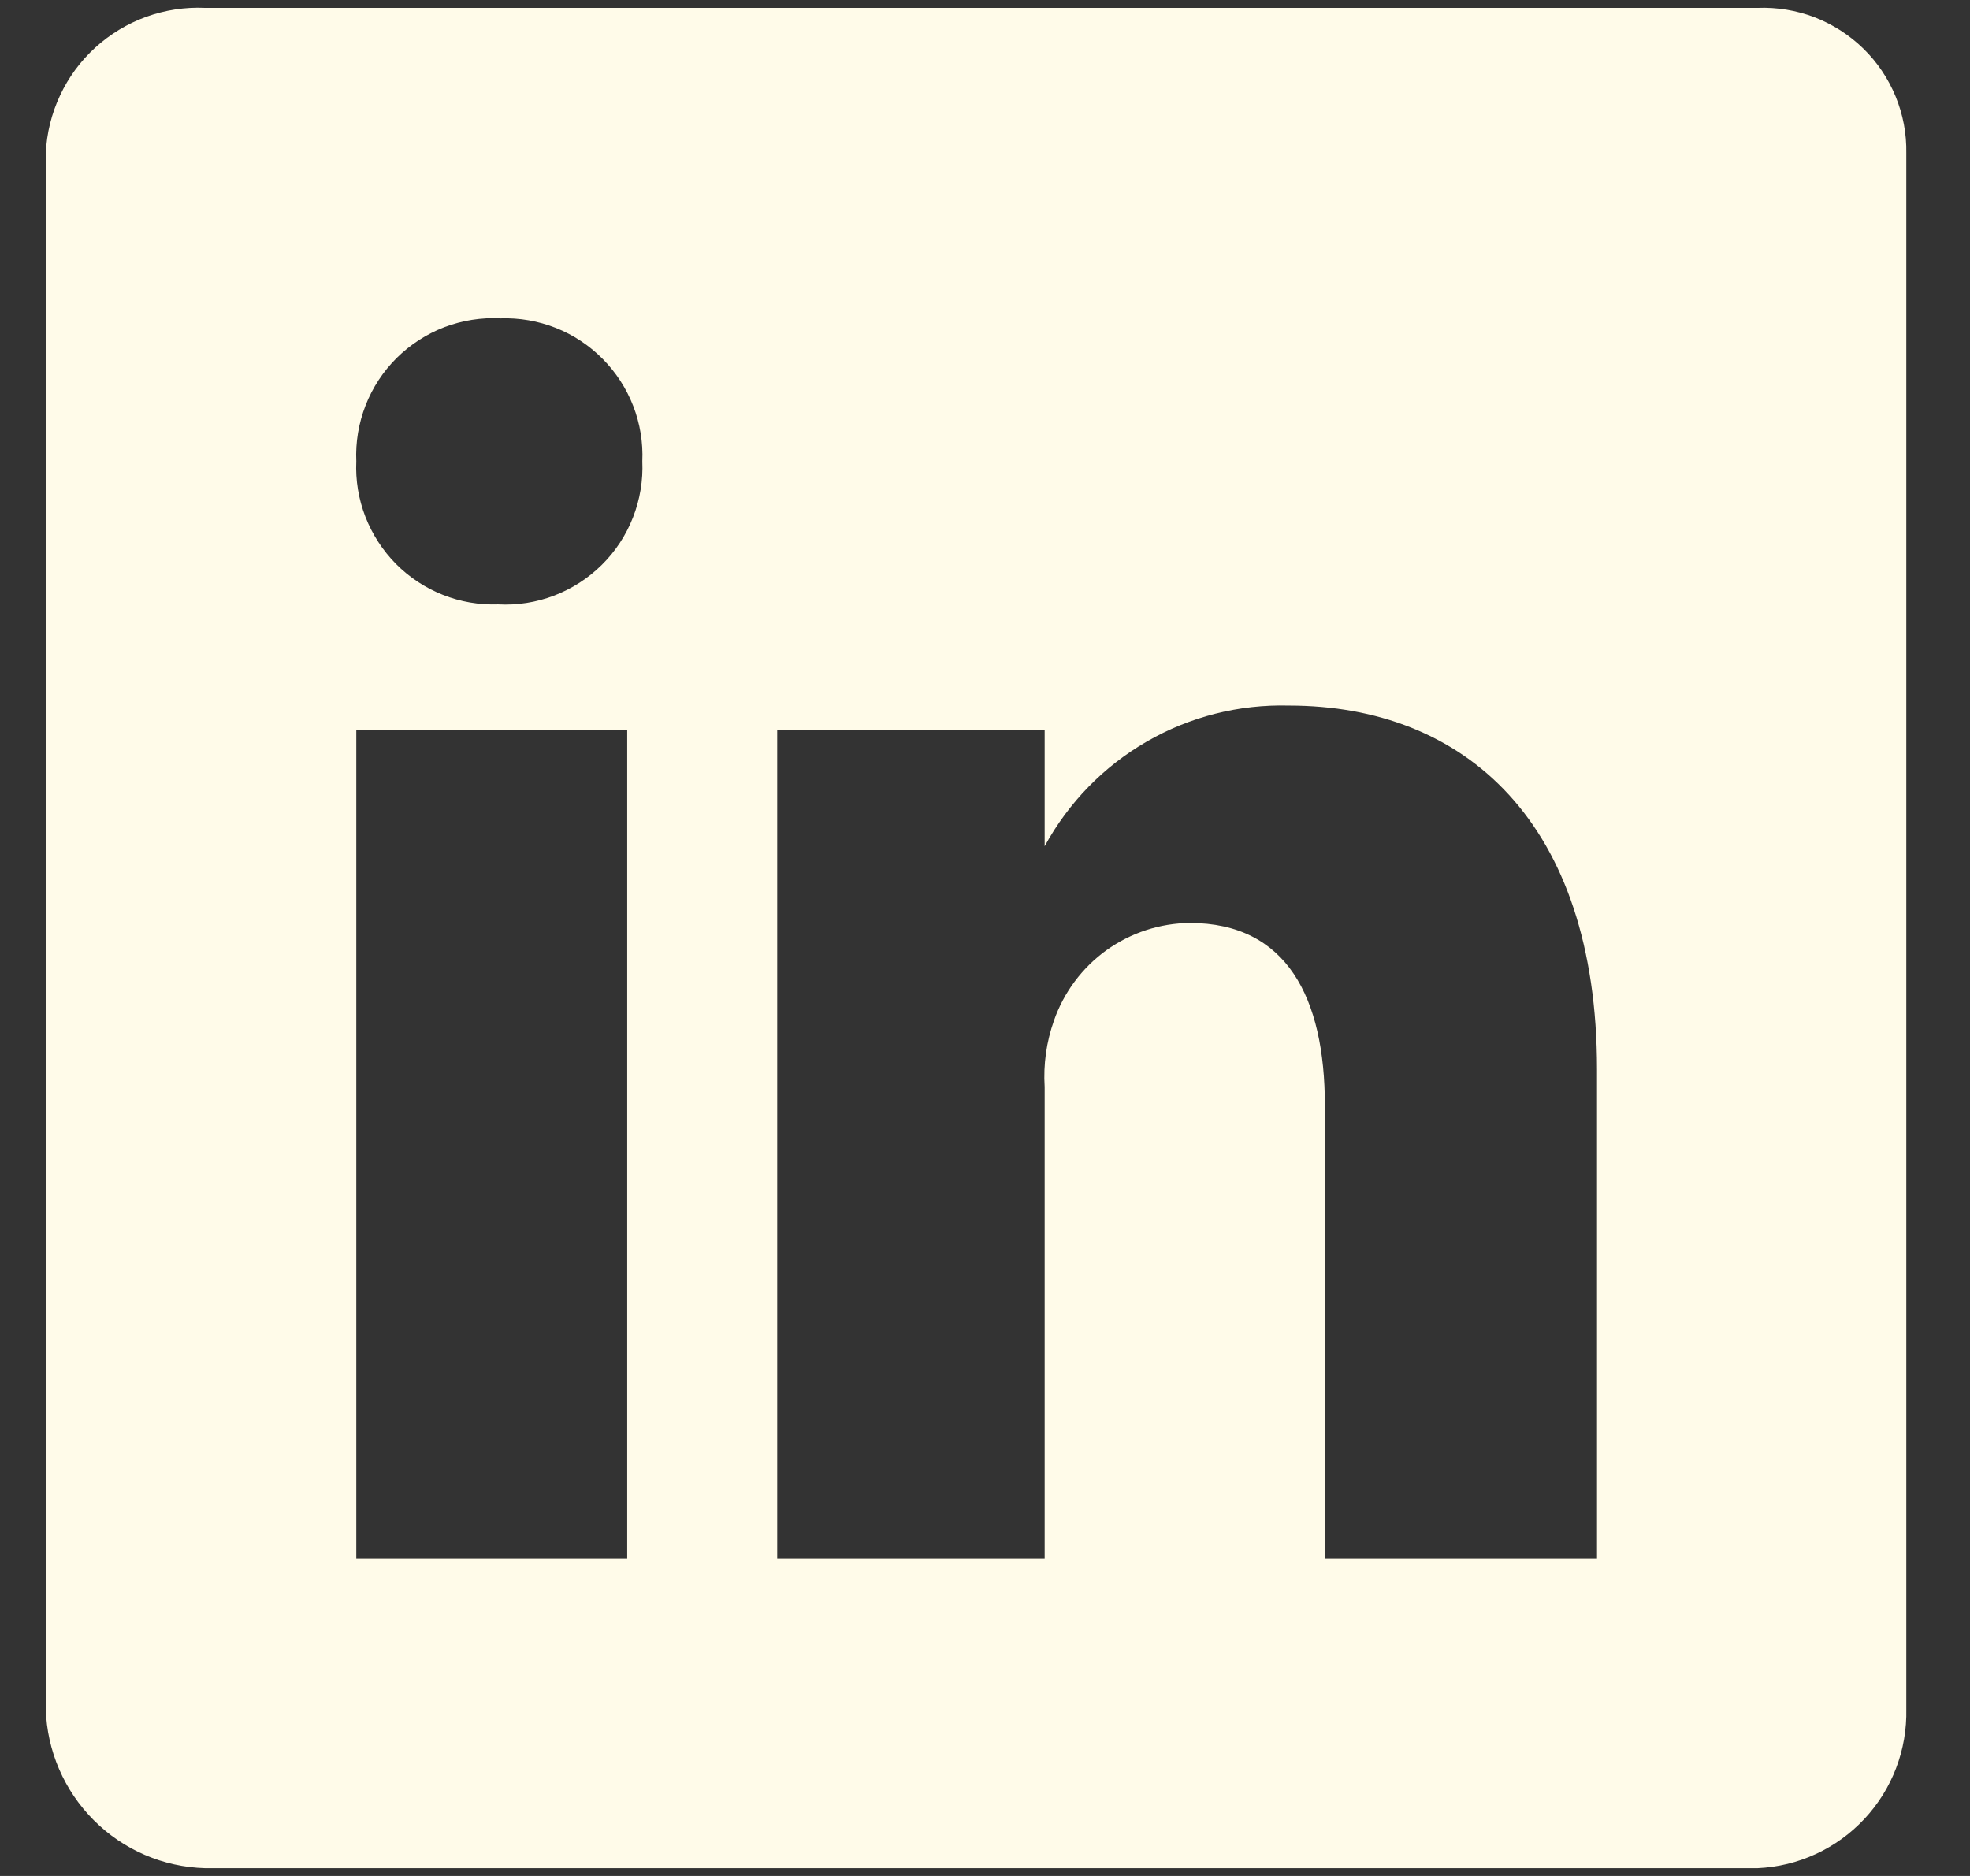 <svg width="21" height="20" viewBox="0 0 21 20" fill="none" xmlns="http://www.w3.org/2000/svg">
<rect x="0" y="0" width="21" height="20" fill="#333333" stroke="none"/>
<path d="M18.735 0.084H2.186C1.973 0.074 1.76 0.107 1.559 0.179C1.358 0.252 1.174 0.363 1.016 0.507C0.858 0.651 0.73 0.824 0.64 1.018C0.549 1.211 0.498 1.421 0.488 1.634V18.219C0.501 18.666 0.684 19.09 1 19.406C1.315 19.722 1.74 19.905 2.186 19.917H18.735C19.169 19.898 19.578 19.709 19.874 19.392C20.171 19.075 20.331 18.654 20.321 18.219V1.634C20.325 1.426 20.286 1.22 20.207 1.028C20.128 0.836 20.011 0.662 19.862 0.517C19.713 0.372 19.537 0.259 19.343 0.184C19.149 0.11 18.942 0.076 18.735 0.084ZM6.686 16.62H3.798V7.782H6.686V16.62ZM5.31 6.443C5.109 6.45 4.908 6.416 4.72 6.341C4.533 6.267 4.363 6.155 4.221 6.012C4.079 5.868 3.968 5.697 3.895 5.509C3.822 5.321 3.789 5.12 3.798 4.919C3.789 4.715 3.823 4.512 3.897 4.322C3.971 4.132 4.084 3.96 4.229 3.816C4.374 3.673 4.547 3.561 4.737 3.488C4.928 3.416 5.131 3.383 5.335 3.394C5.536 3.387 5.737 3.422 5.925 3.496C6.112 3.57 6.282 3.683 6.424 3.826C6.566 3.969 6.677 4.14 6.75 4.328C6.823 4.516 6.856 4.717 6.847 4.919C6.856 5.122 6.822 5.326 6.748 5.515C6.674 5.705 6.561 5.878 6.416 6.021C6.271 6.165 6.098 6.276 5.908 6.349C5.717 6.422 5.514 6.454 5.31 6.443ZM17.024 16.62H14.123V11.786C14.123 10.633 13.714 9.84 12.685 9.84C12.366 9.842 12.055 9.944 11.795 10.13C11.536 10.317 11.34 10.579 11.235 10.881C11.155 11.107 11.121 11.348 11.136 11.588V16.62H8.285V7.782H11.136V9.022C11.39 8.556 11.767 8.169 12.226 7.905C12.685 7.64 13.209 7.508 13.739 7.522C15.611 7.522 17.024 8.761 17.024 11.402V16.62Z" fill="#FFFBE9"/>
</svg>
